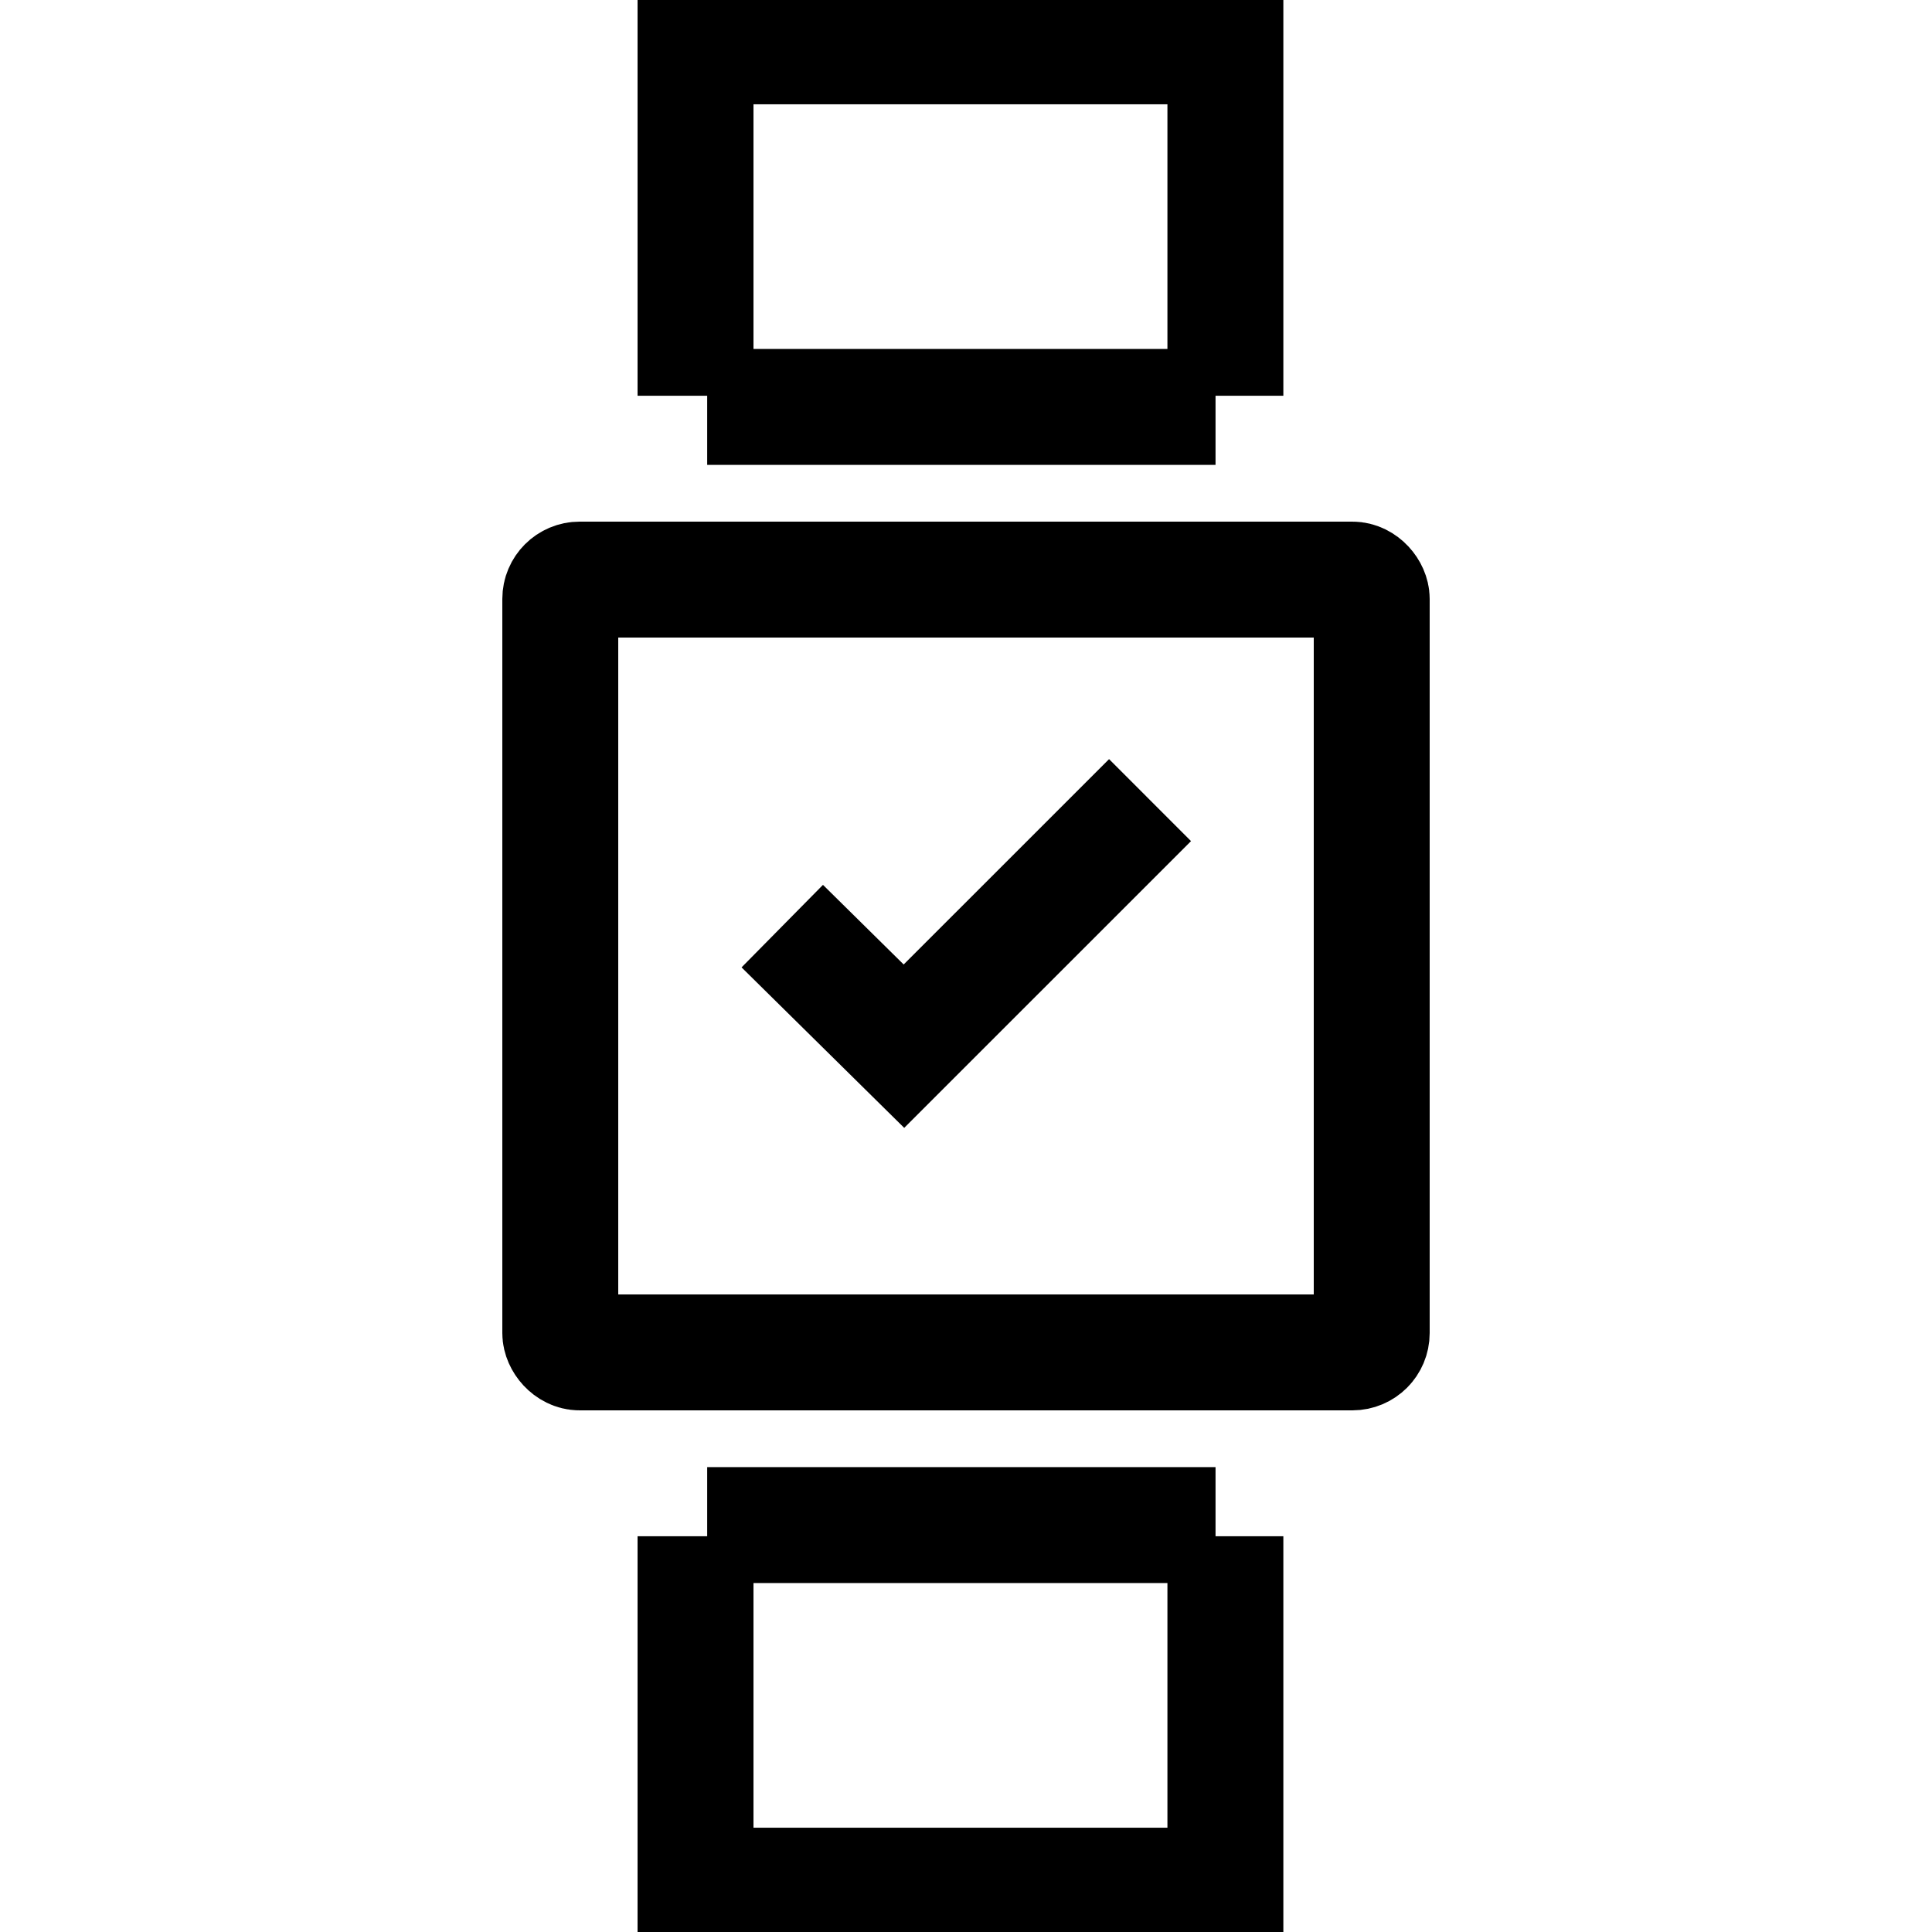 <svg xmlns="http://www.w3.org/2000/svg" xmlns:xlink="http://www.w3.org/1999/xlink" width="50" height="50" viewBox="0 0 50 50">
  <defs>
    <clipPath id="clip-path">
      <rect id="Rectangle_62490" data-name="Rectangle 62490" width="50" height="50" transform="translate(20175 -14704)" fill="#fff" stroke="#707070" stroke-width="1"/>
    </clipPath>
  </defs>
  <g id="Wearable_App_Development" data-name="Wearable App Development" transform="translate(-20175 14704)" clip-path="url(#clip-path)">
    <g id="Group_236268" data-name="Group 236268" transform="translate(49 0.5)">
      <g id="Group_236266" data-name="Group 236266" transform="translate(20144 -14703.301)">
        <path id="Path_146656" data-name="Path 146656" d="M20140.734-14893.744v-9.043h13.713v9.043" transform="translate(-20140.734 14902.787)" fill="none" stroke="#000" stroke-width="3"/>
        <line id="Line_3249" data-name="Line 3249" x2="13.156" transform="translate(0.302 9.332)" fill="none" stroke="#000" stroke-width="3"/>
      </g>
      <g id="Group_236267" data-name="Group 236267" transform="translate(20144 -14665.031)">
        <path id="Path_146657" data-name="Path 146657" d="M20140.734-14902.787v9.043h13.713v-9.043" transform="translate(-20140.734 14903.076)" fill="none" stroke="#000" stroke-width="3"/>
        <line id="Line_3250" data-name="Line 3250" x2="13.156" transform="translate(0.302 0)" fill="none" stroke="#000" stroke-width="3"/>
      </g>
      <g id="Rectangle_62489" data-name="Rectangle 62489" transform="translate(20139 -14691)" fill="none" stroke="#000" stroke-width="3">
        <rect width="24" height="23" rx="1" stroke="none"/>
        <rect x="1.5" y="1.5" width="21" height="20" rx="0.5" fill="none"/>
      </g>
      <path id="Path_146658" data-name="Path 146658" d="M26.3,19.738l3.149,3.107,6.369-6.368" transform="translate(20119.945 -14700.27)" fill="none" stroke="#000" stroke-miterlimit="10" stroke-width="3"/>
    </g>
  </g>
</svg>
